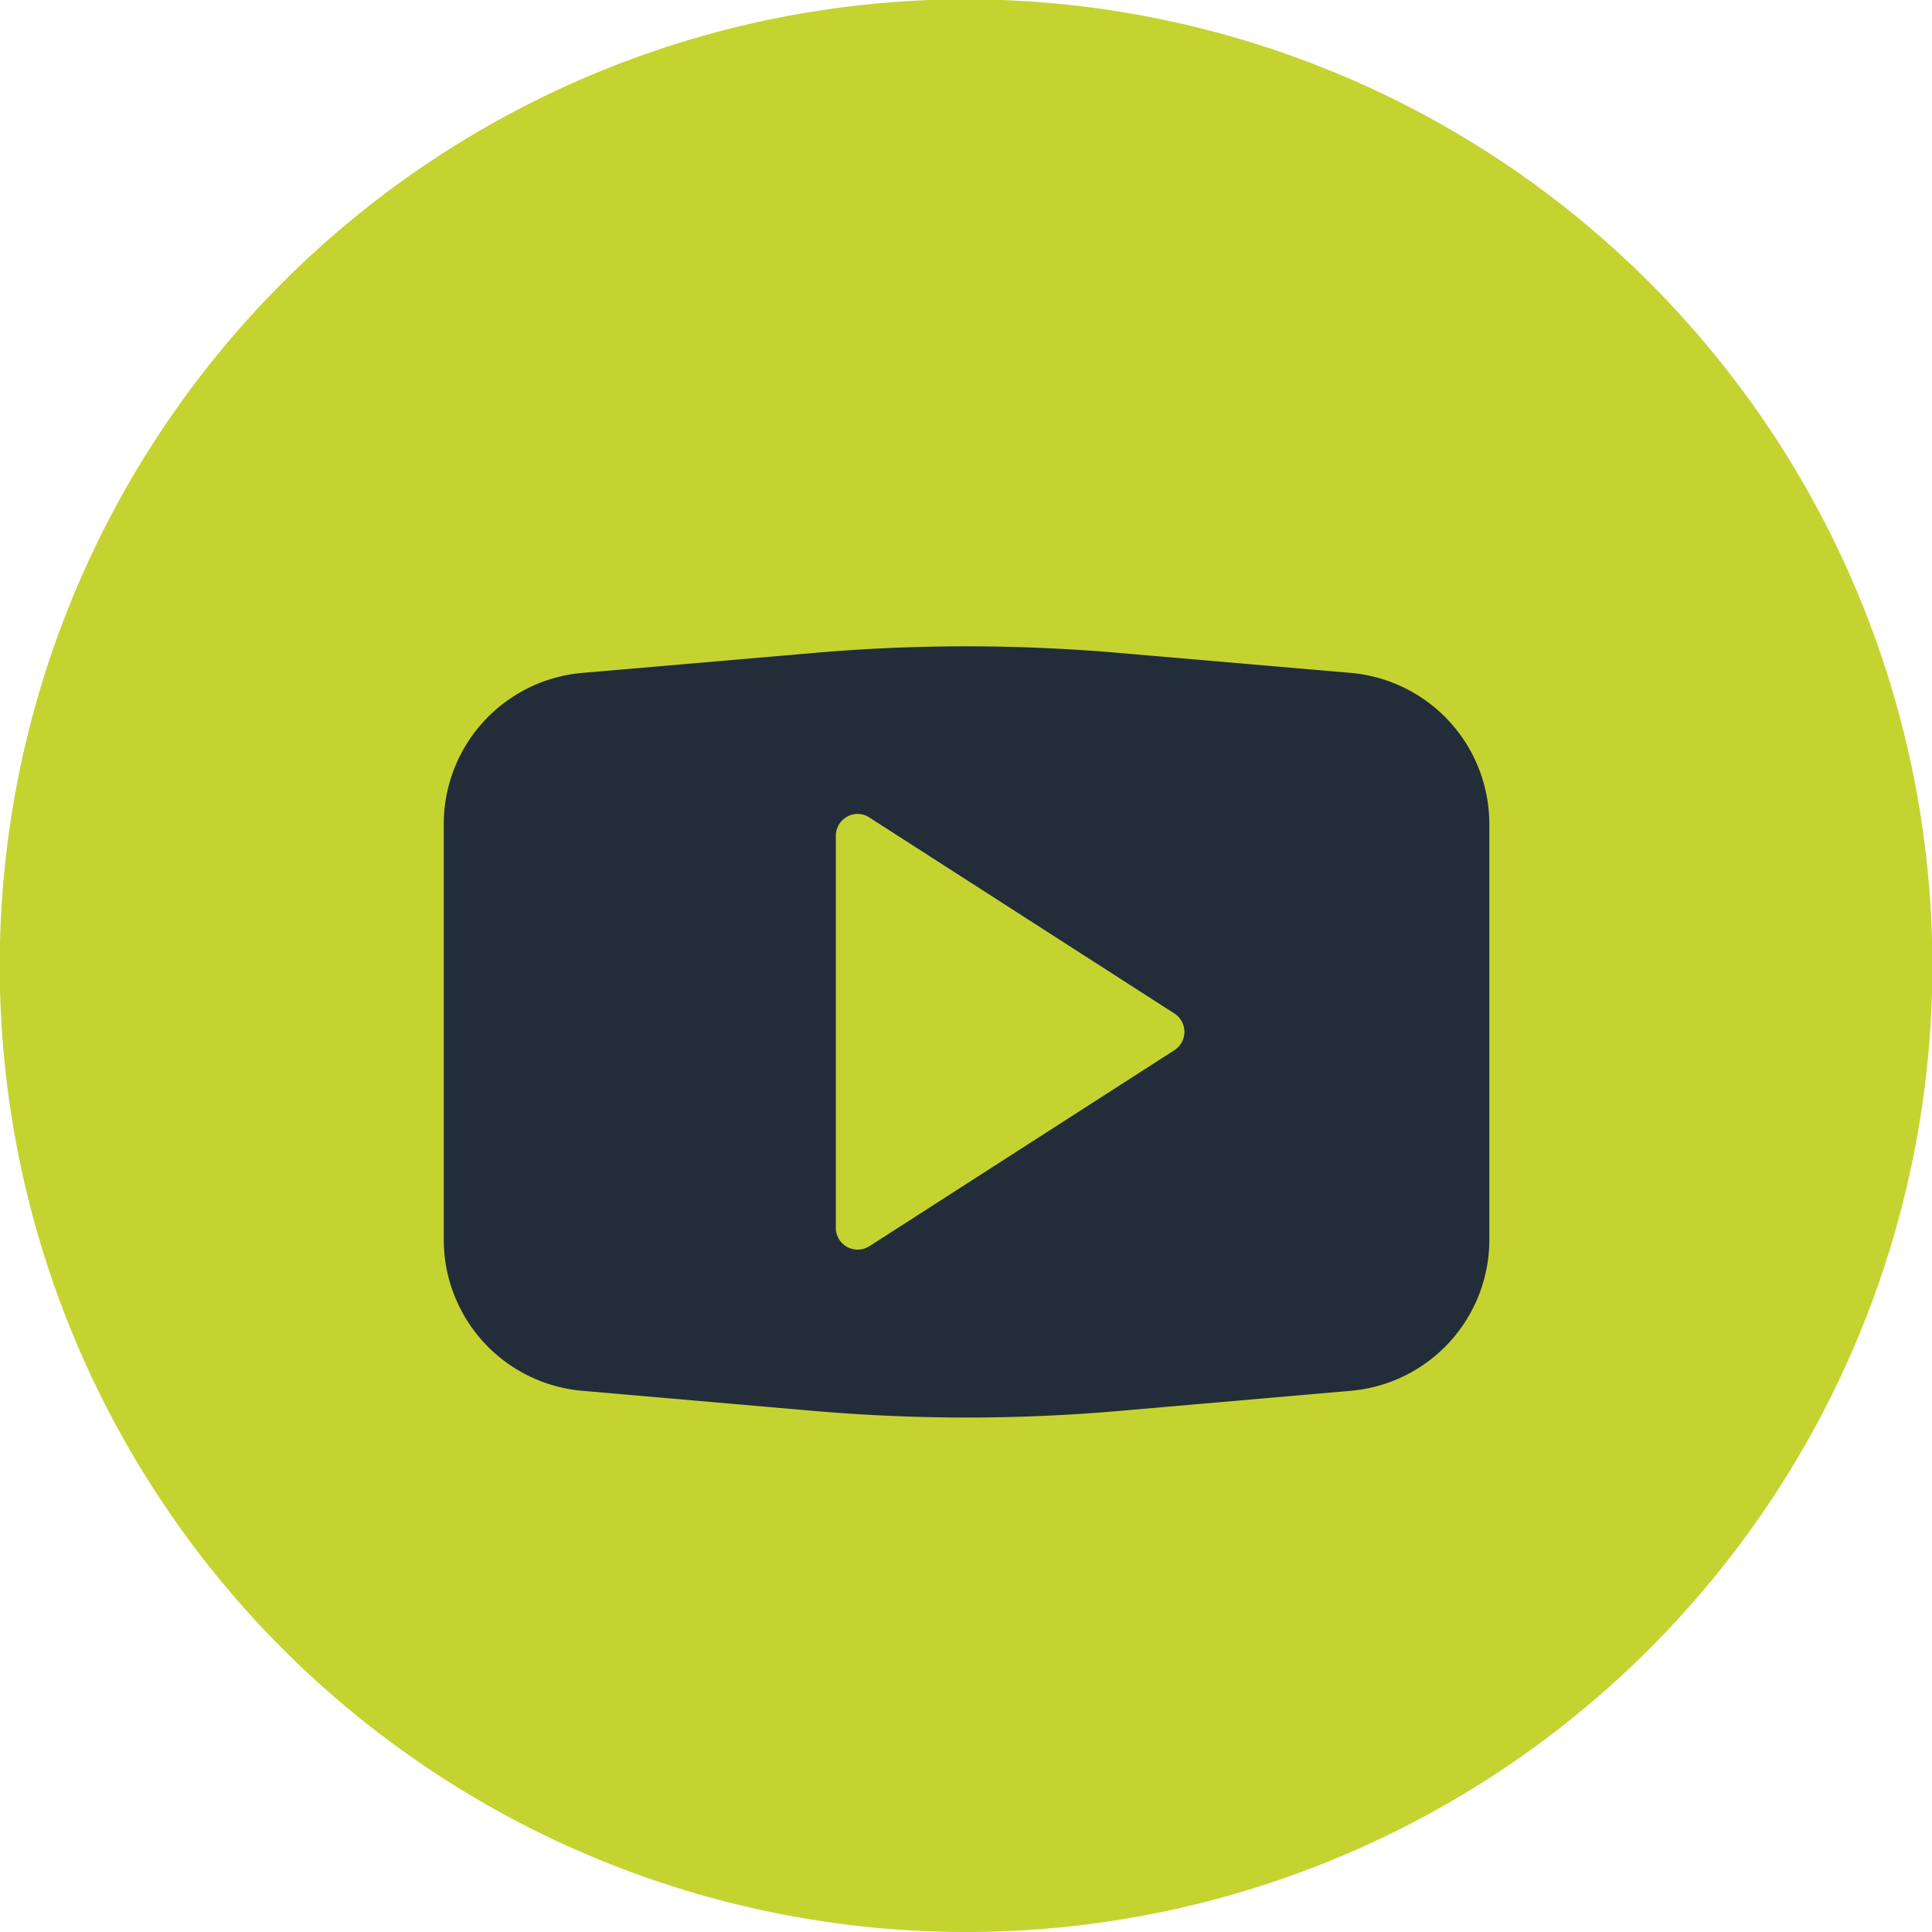<svg id="Youtube_Icon" data-name="Youtube Icon" xmlns="http://www.w3.org/2000/svg" width="20.993" height="20.993" viewBox="0 0 20.993 20.993">
  <path id="Path_84" data-name="Path 84" d="M759.273,520.238a10.5,10.5,0,1,0-10.5-10.5,10.5,10.5,0,0,0,10.5,10.5" transform="translate(-748.776 -499.245)" fill="#c5d331"/>
  <path id="Path_85" data-name="Path 85" d="M756,505.617a.238.238,0,0,1,.124-.208.247.247,0,0,1,.114-.029.238.238,0,0,1,.127.039l3.313,2.129a.237.237,0,0,1,0,.4h0l-3.313,2.129a.237.237,0,0,1-.365-.2Zm5.587-1.77-2.507-.216a19.181,19.181,0,0,0-3.321,0l-2.507.216a1.649,1.649,0,0,0-1.512,1.651v4.5a1.648,1.648,0,0,0,1.512,1.651l2.507.218c.552.047,1.107.072,1.661.072s1.11-.024,1.66-.072l2.507-.218a1.648,1.648,0,0,0,1.514-1.651v-4.5a1.649,1.649,0,0,0-1.514-1.651" transform="translate(-746.918 -496.536)" fill="#232d39"/>
</svg>
